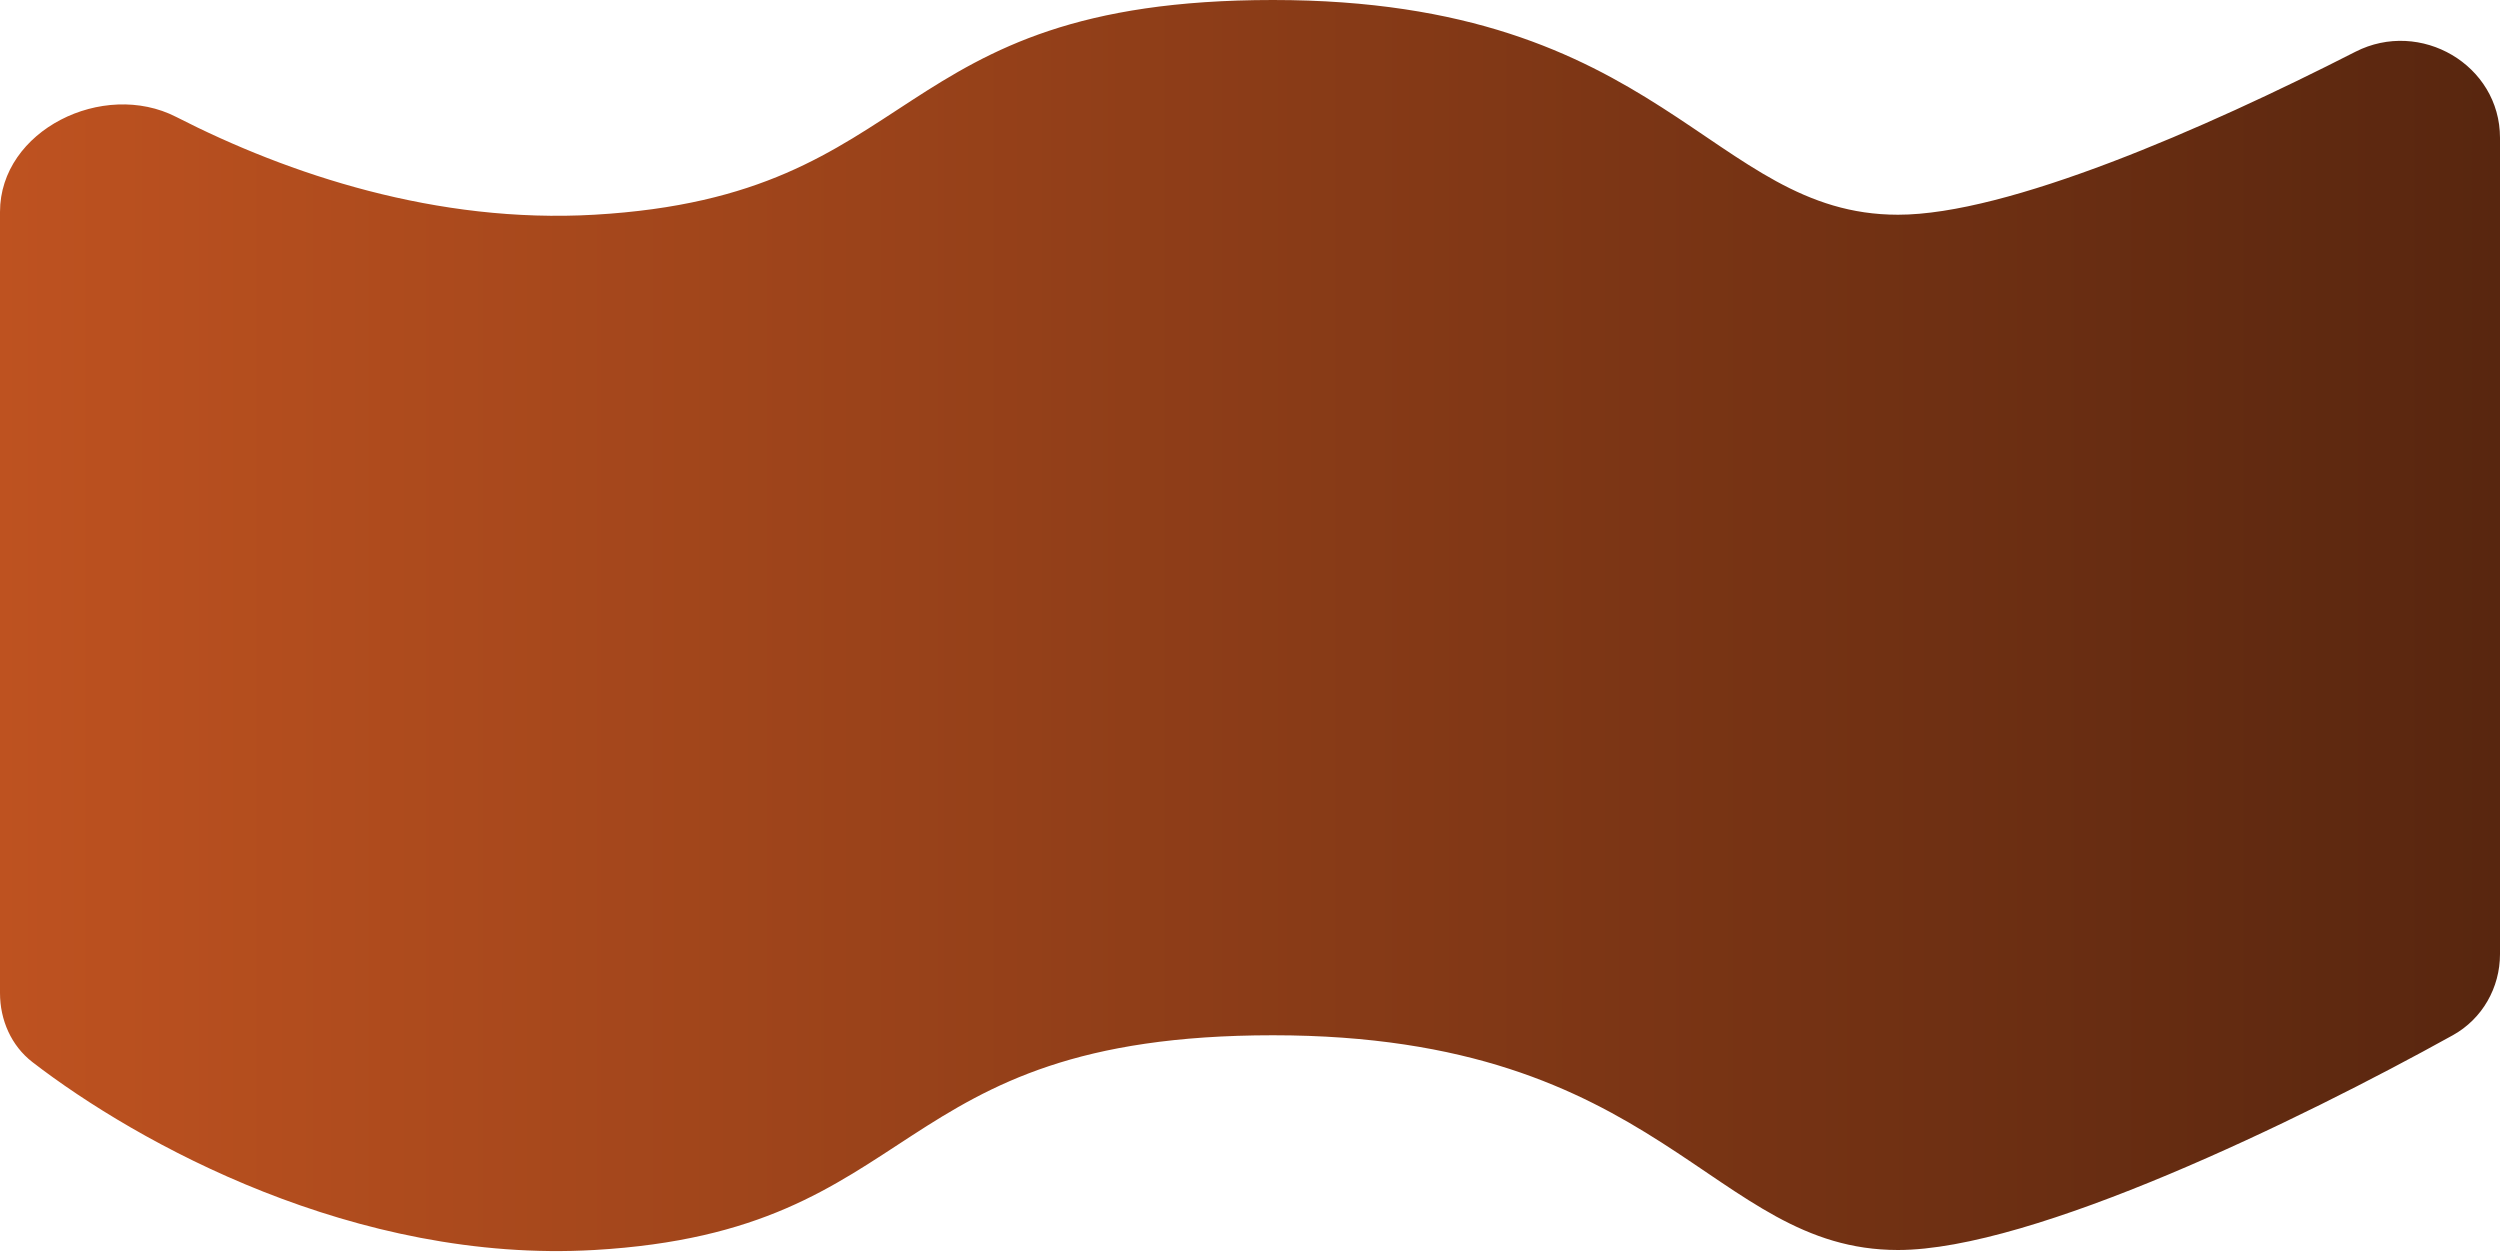 <?xml version="1.0" encoding="utf-8"?>
<svg xmlns="http://www.w3.org/2000/svg" fill="none" height="100%" overflow="visible" preserveAspectRatio="none" style="display: block;" viewBox="0 0 185 93" width="100%">
<path d="M185 70.603C185 73.093 183.687 75.399 181.509 76.607C170.192 82.882 150.444 92.5 140.452 92.5C126.549 92.5 123.144 76.61 94.202 76.61C65.261 76.611 68.665 91.081 43.98 92.5C26.314 93.515 10.206 84.615 2.402 78.597C0.827 77.382 0 75.474 0 73.486V15.683C0 9.628 7.643 5.891 13.033 8.65C21.389 12.927 32.346 16.558 43.98 15.89C68.665 14.471 65.261 0 94.202 0C123.144 0 126.549 15.889 140.452 15.89C148.552 15.89 163.064 9.569 174.298 3.832C179.109 1.375 185 4.798 185 10.201V70.603Z" fill="url(#paint0_linear_0_10)" id="Subtract"/>
<defs>
<linearGradient gradientUnits="userSpaceOnUse" id="paint0_linear_0_10" x1="185" x2="0" y1="46.29" y2="46.29">
<stop stop-color="#58260F"/>
<stop offset="1" stop-color="#BE5220"/>
</linearGradient>
</defs>
</svg>